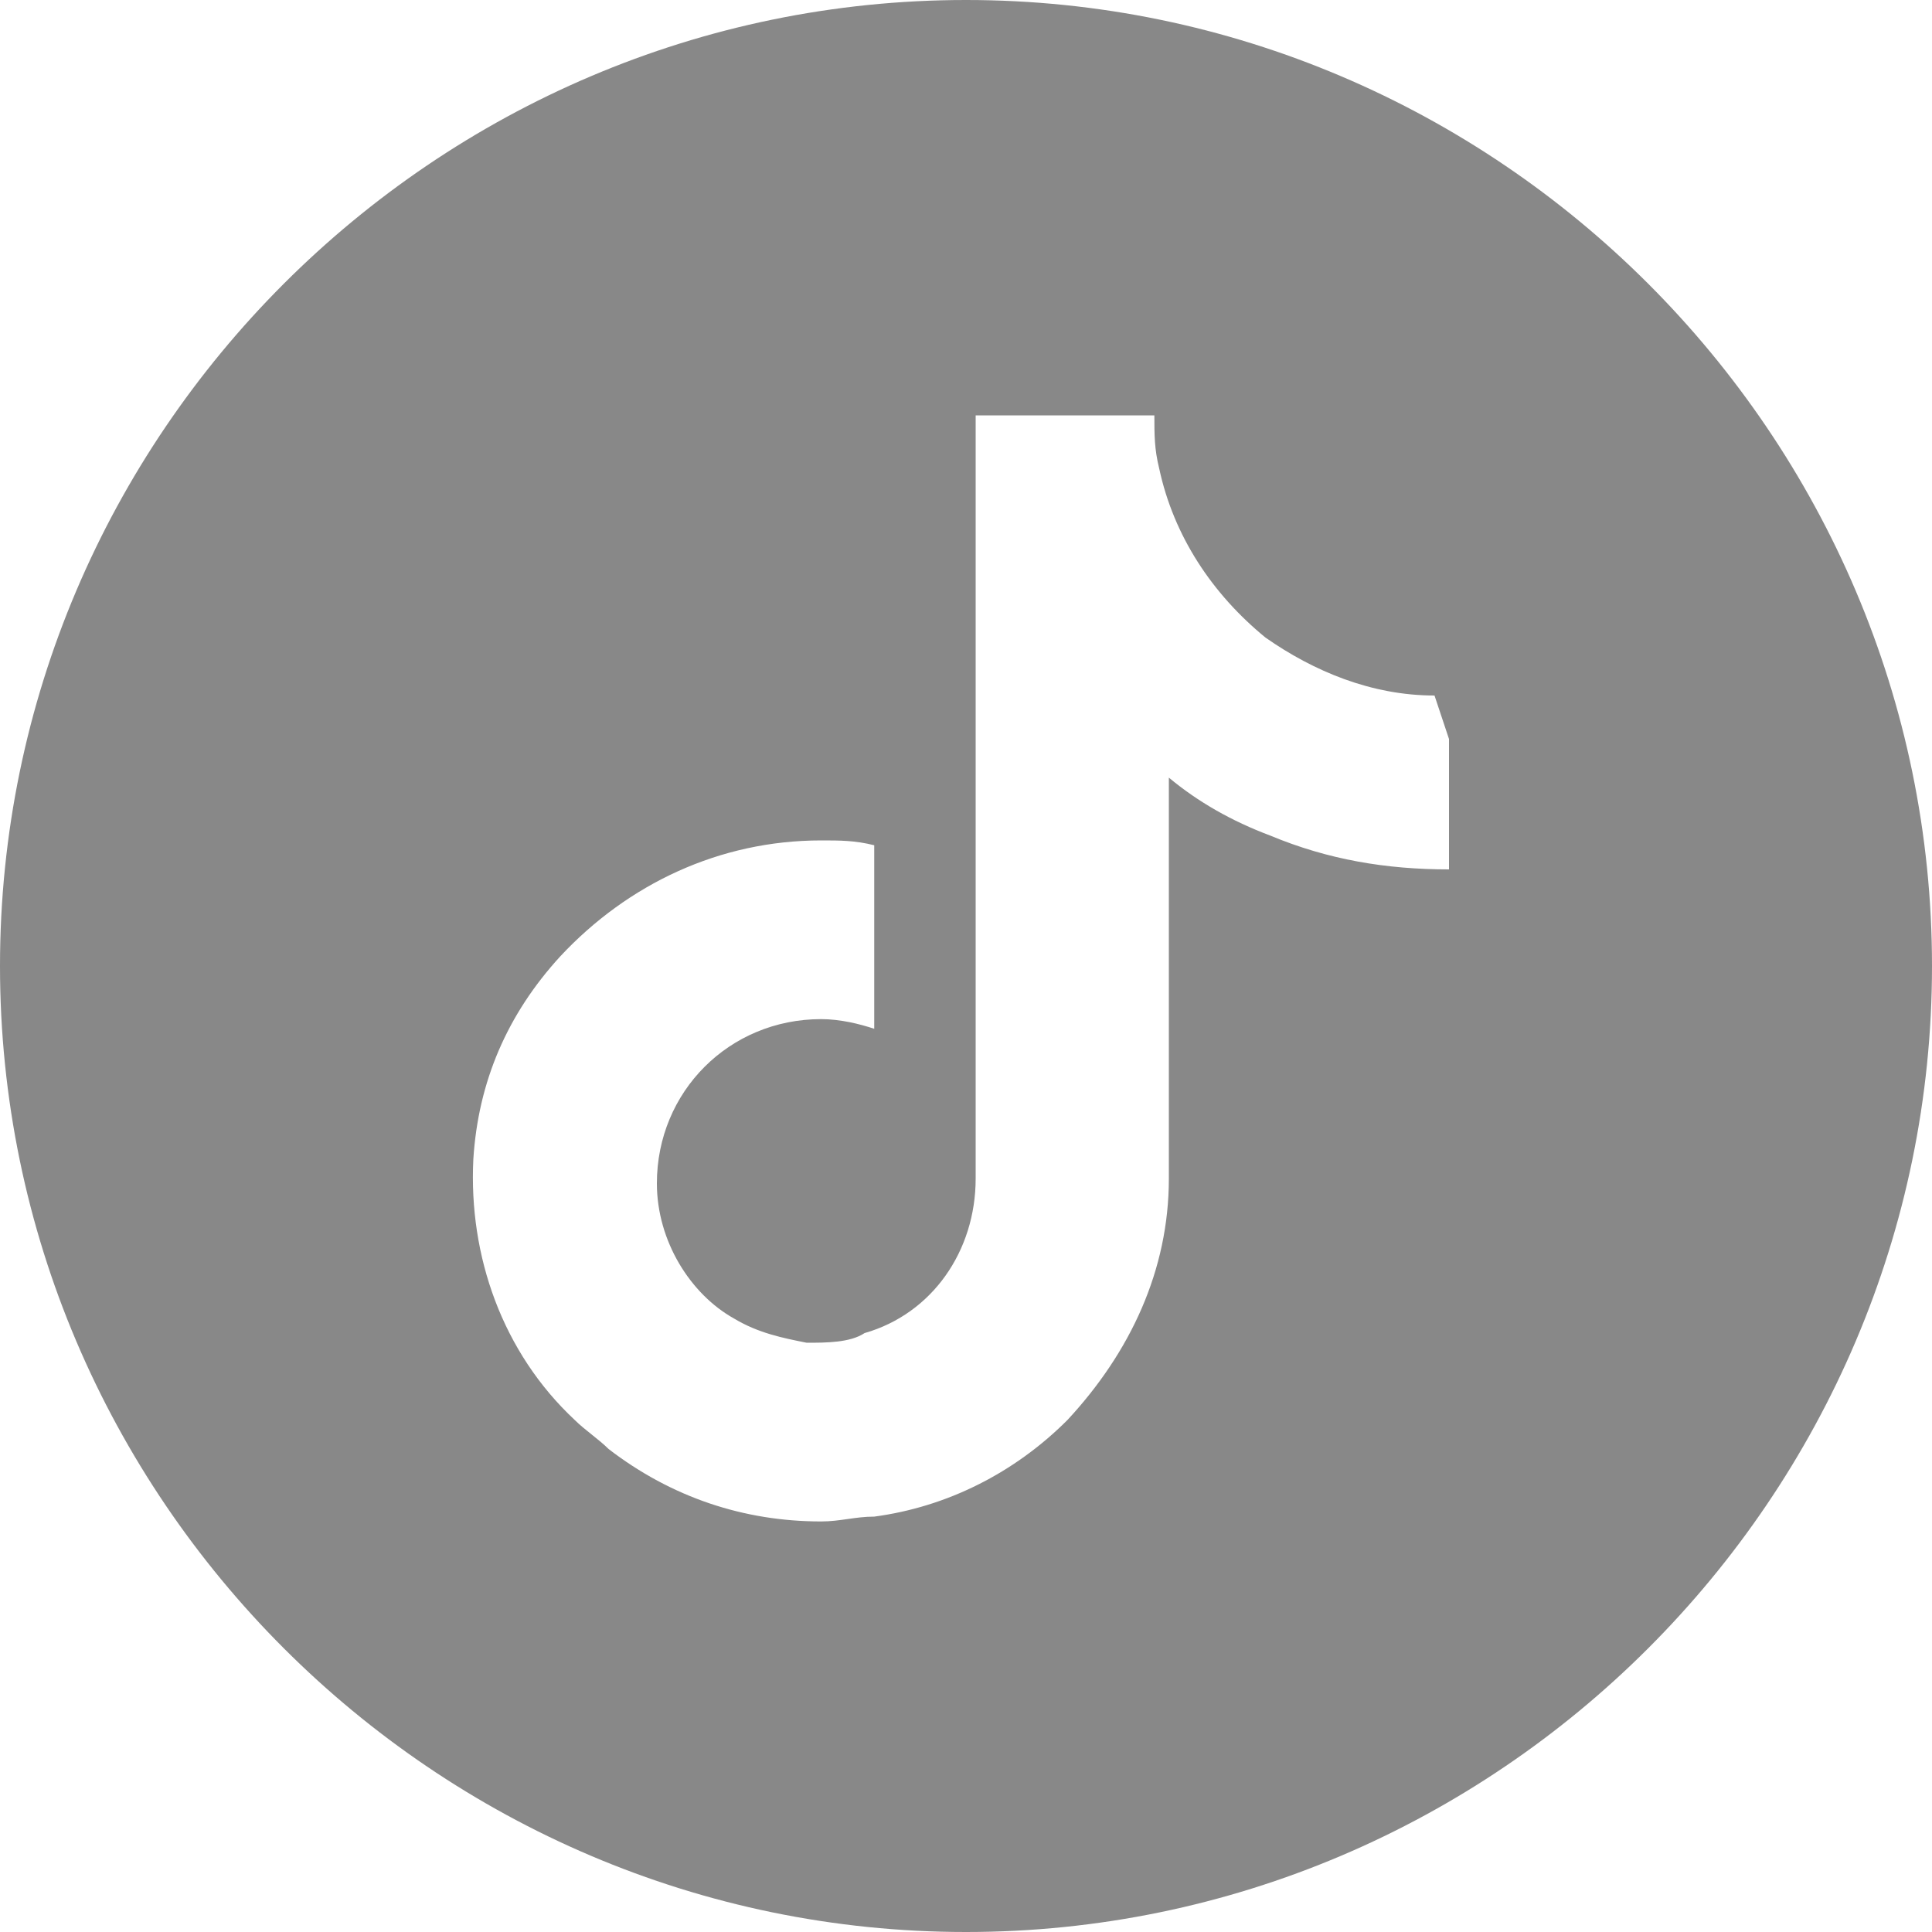 <?xml version="1.0" encoding="utf-8"?>
<!-- Generator: Adobe Illustrator 27.8.1, SVG Export Plug-In . SVG Version: 6.00 Build 0)  -->
<svg version="1.1" id="Layer_1" xmlns="http://www.w3.org/2000/svg" xmlns:xlink="http://www.w3.org/1999/xlink" x="0px" y="0px"
	 viewBox="0 0 40 40" style="enable-background:new 0 0 40 40;" xml:space="preserve">
<style type="text/css">
	.st0{fill:#888888;}
</style>
<path class="st0" d="M20,0C9,0,0,9,0,20s9,20,20,20s20-9,20-20S31,0,20,0z M30,15.3V18c-1.3,0-2.5-0.2-3.7-0.7
	c-0.8-0.3-1.5-0.7-2.1-1.2l0,8.3c0,1.9-0.8,3.6-2.1,5c-1.1,1.1-2.5,1.8-4,2c-0.4,0-0.7,0.1-1.1,0.1c-1.6,0-3.1-0.5-4.4-1.5
	c-0.2-0.2-0.5-0.4-0.7-0.6c-1.5-1.4-2.2-3.4-2.1-5.4c0.1-1.6,0.7-3,1.8-4.2c1.4-1.5,3.3-2.4,5.4-2.4c0.4,0,0.7,0,1.1,0.1v3.8
	c-0.3-0.1-0.7-0.2-1.1-0.2c-1.9,0-3.4,1.5-3.4,3.4c0,1.2,0.7,2.3,1.6,2.8c0.5,0.3,1,0.4,1.5,0.5c0.4,0,0.9,0,1.2-0.2
	c1.4-0.4,2.3-1.7,2.3-3.2v-5.6V8.6h3.7c0,0.4,0,0.7,0.1,1.1c0.3,1.4,1.1,2.6,2.2,3.5c1,0.7,2.2,1.2,3.5,1.2h0L30,15.3L30,15.3
	L30,15.3z"/>
</svg>
